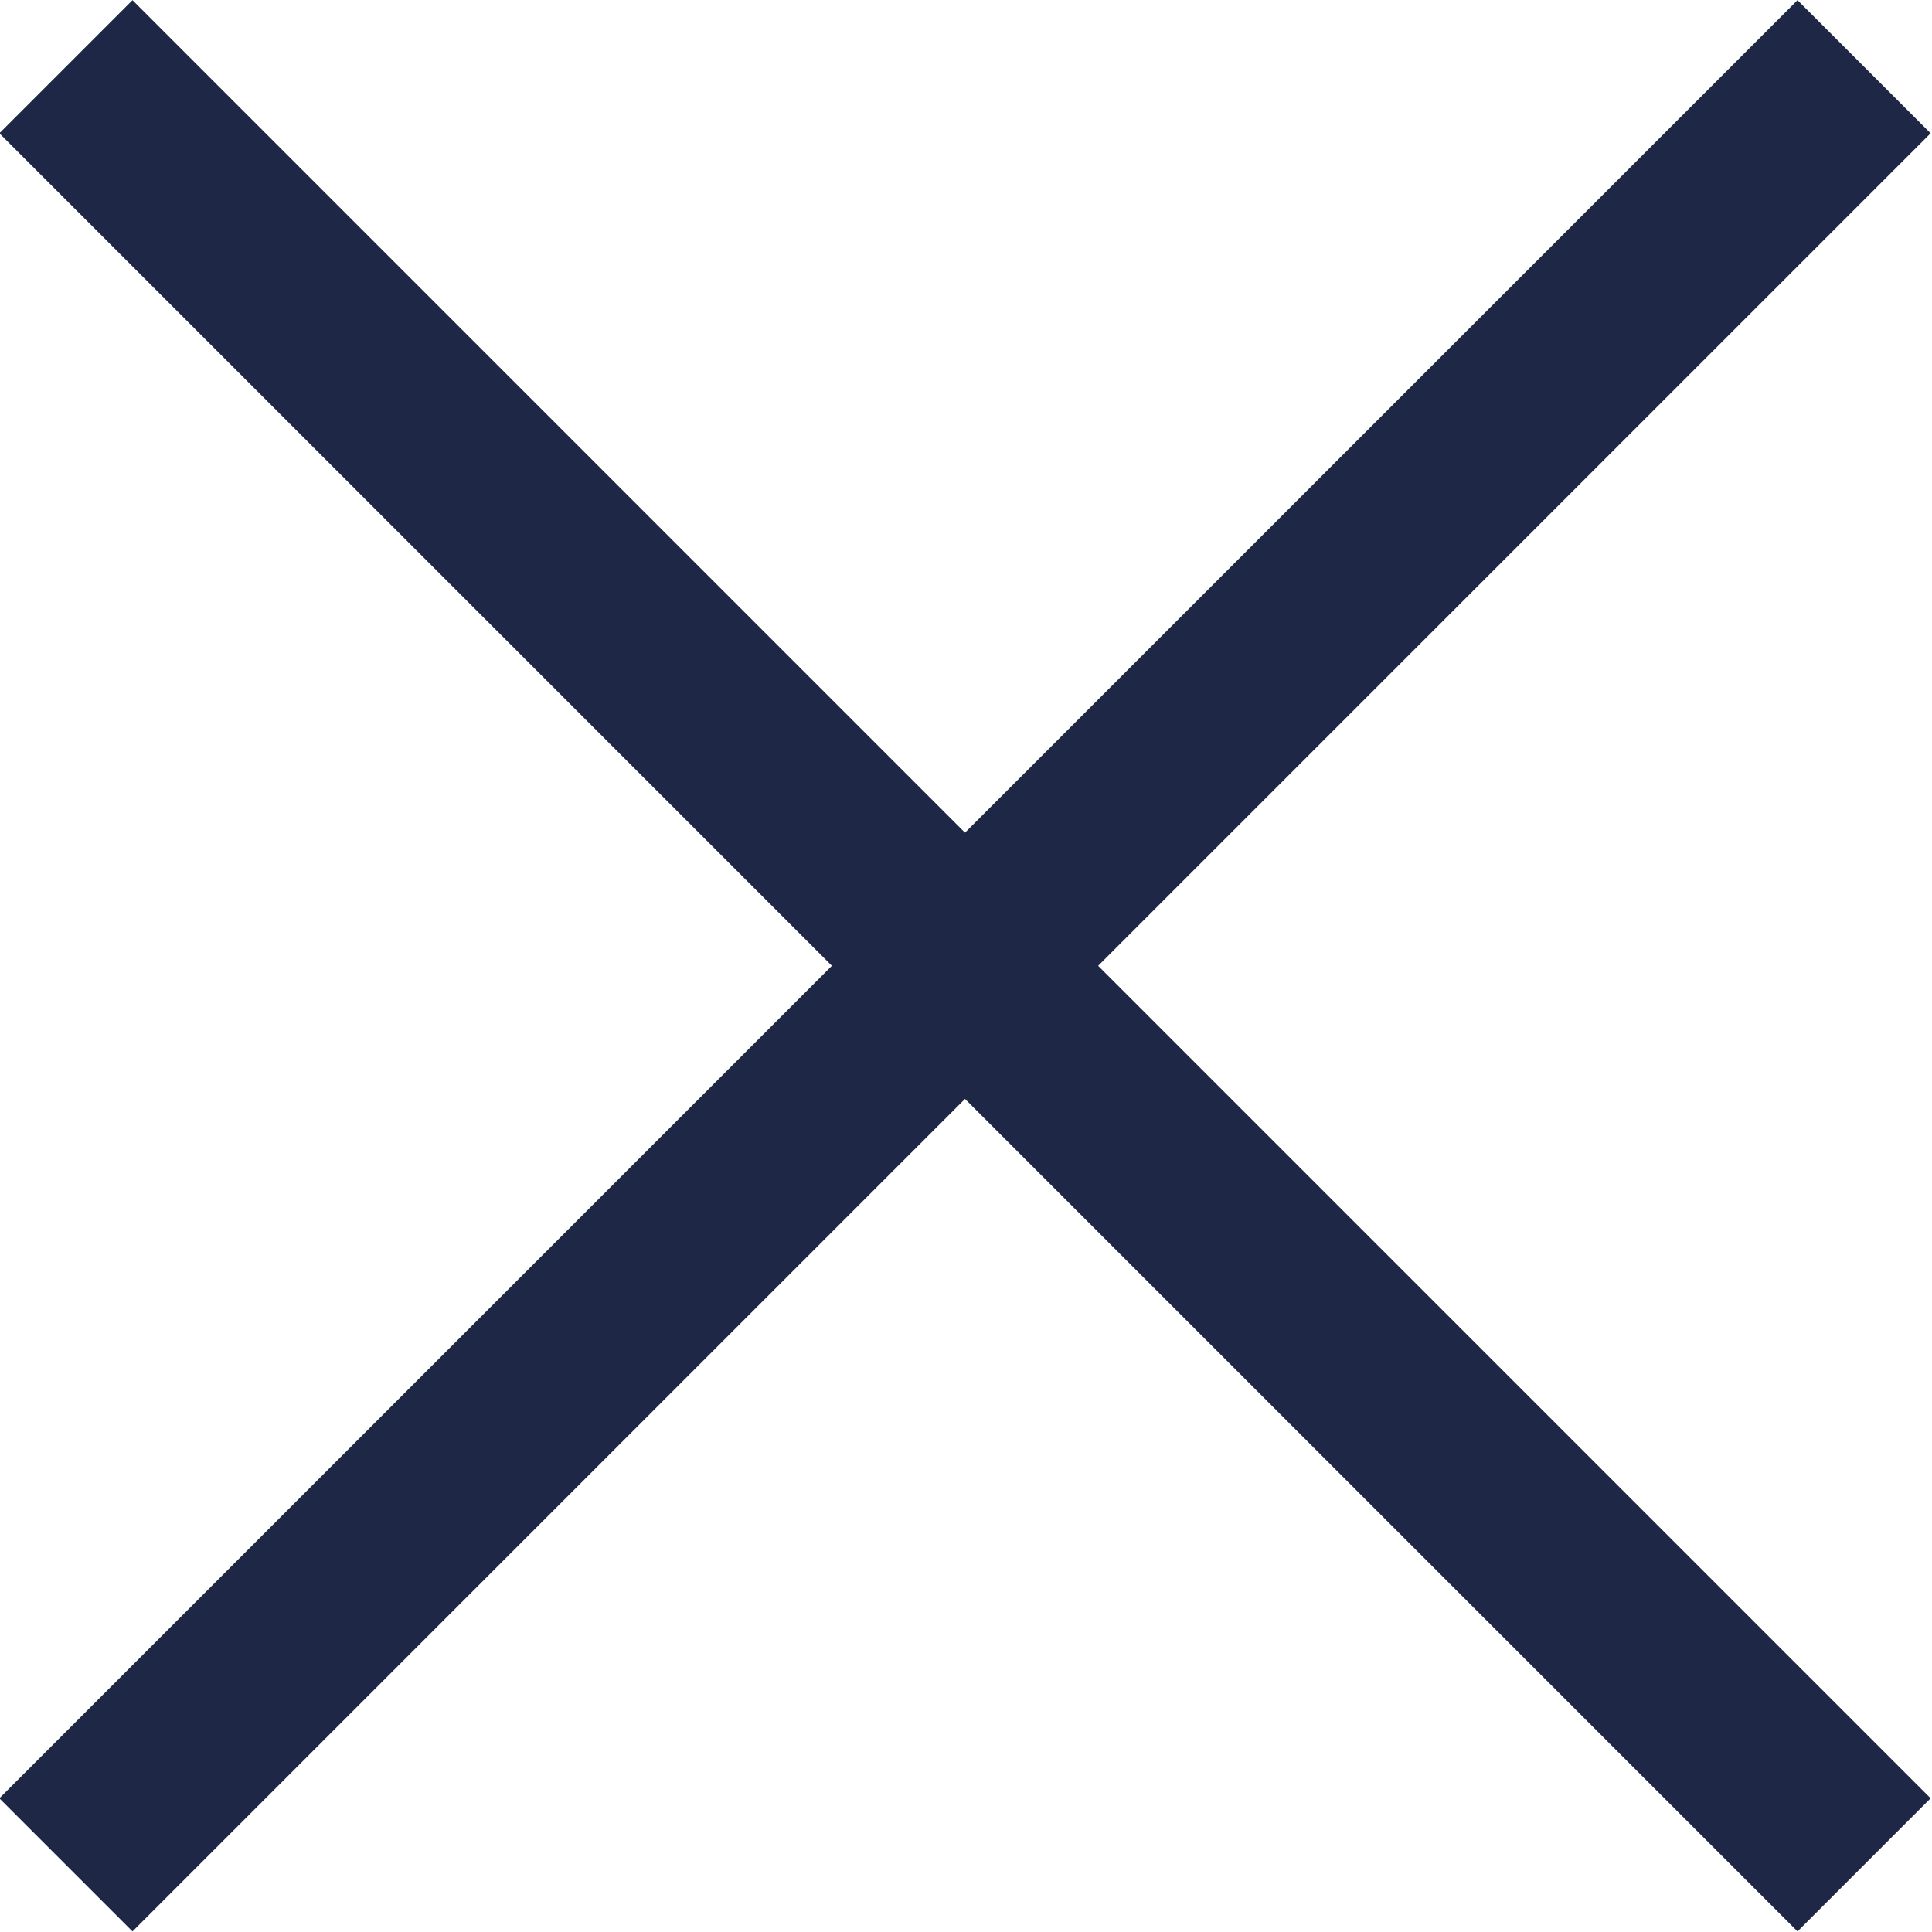<?xml version="1.0" encoding="utf-8"?>
<!-- Generator: Adobe Illustrator 24.1.3, SVG Export Plug-In . SVG Version: 6.00 Build 0)  -->
<svg version="1.1" id="Ebene_2_1_" xmlns="http://www.w3.org/2000/svg" xmlns:xlink="http://www.w3.org/1999/xlink" x="0px" y="0px" width="153.9px" height="153.9px"
	 viewBox="0 0 153.9 153.9" style="enable-background:new 0 0 153.9 153.9;" xml:space="preserve">
<style type="text/css">
	.st0{fill:#1E2846;}
</style>
<rect x="-24.4" y="69.4" transform="matrix(0.707 -0.707 0.707 0.707 -31.866 76.933)" class="st0" width="202.6" height="15"/>
<rect x="69.4" y="-24.4" transform="matrix(0.707 -0.707 0.707 0.707 -31.866 76.933)" class="st0" width="15" height="202.6"/>
</svg>
